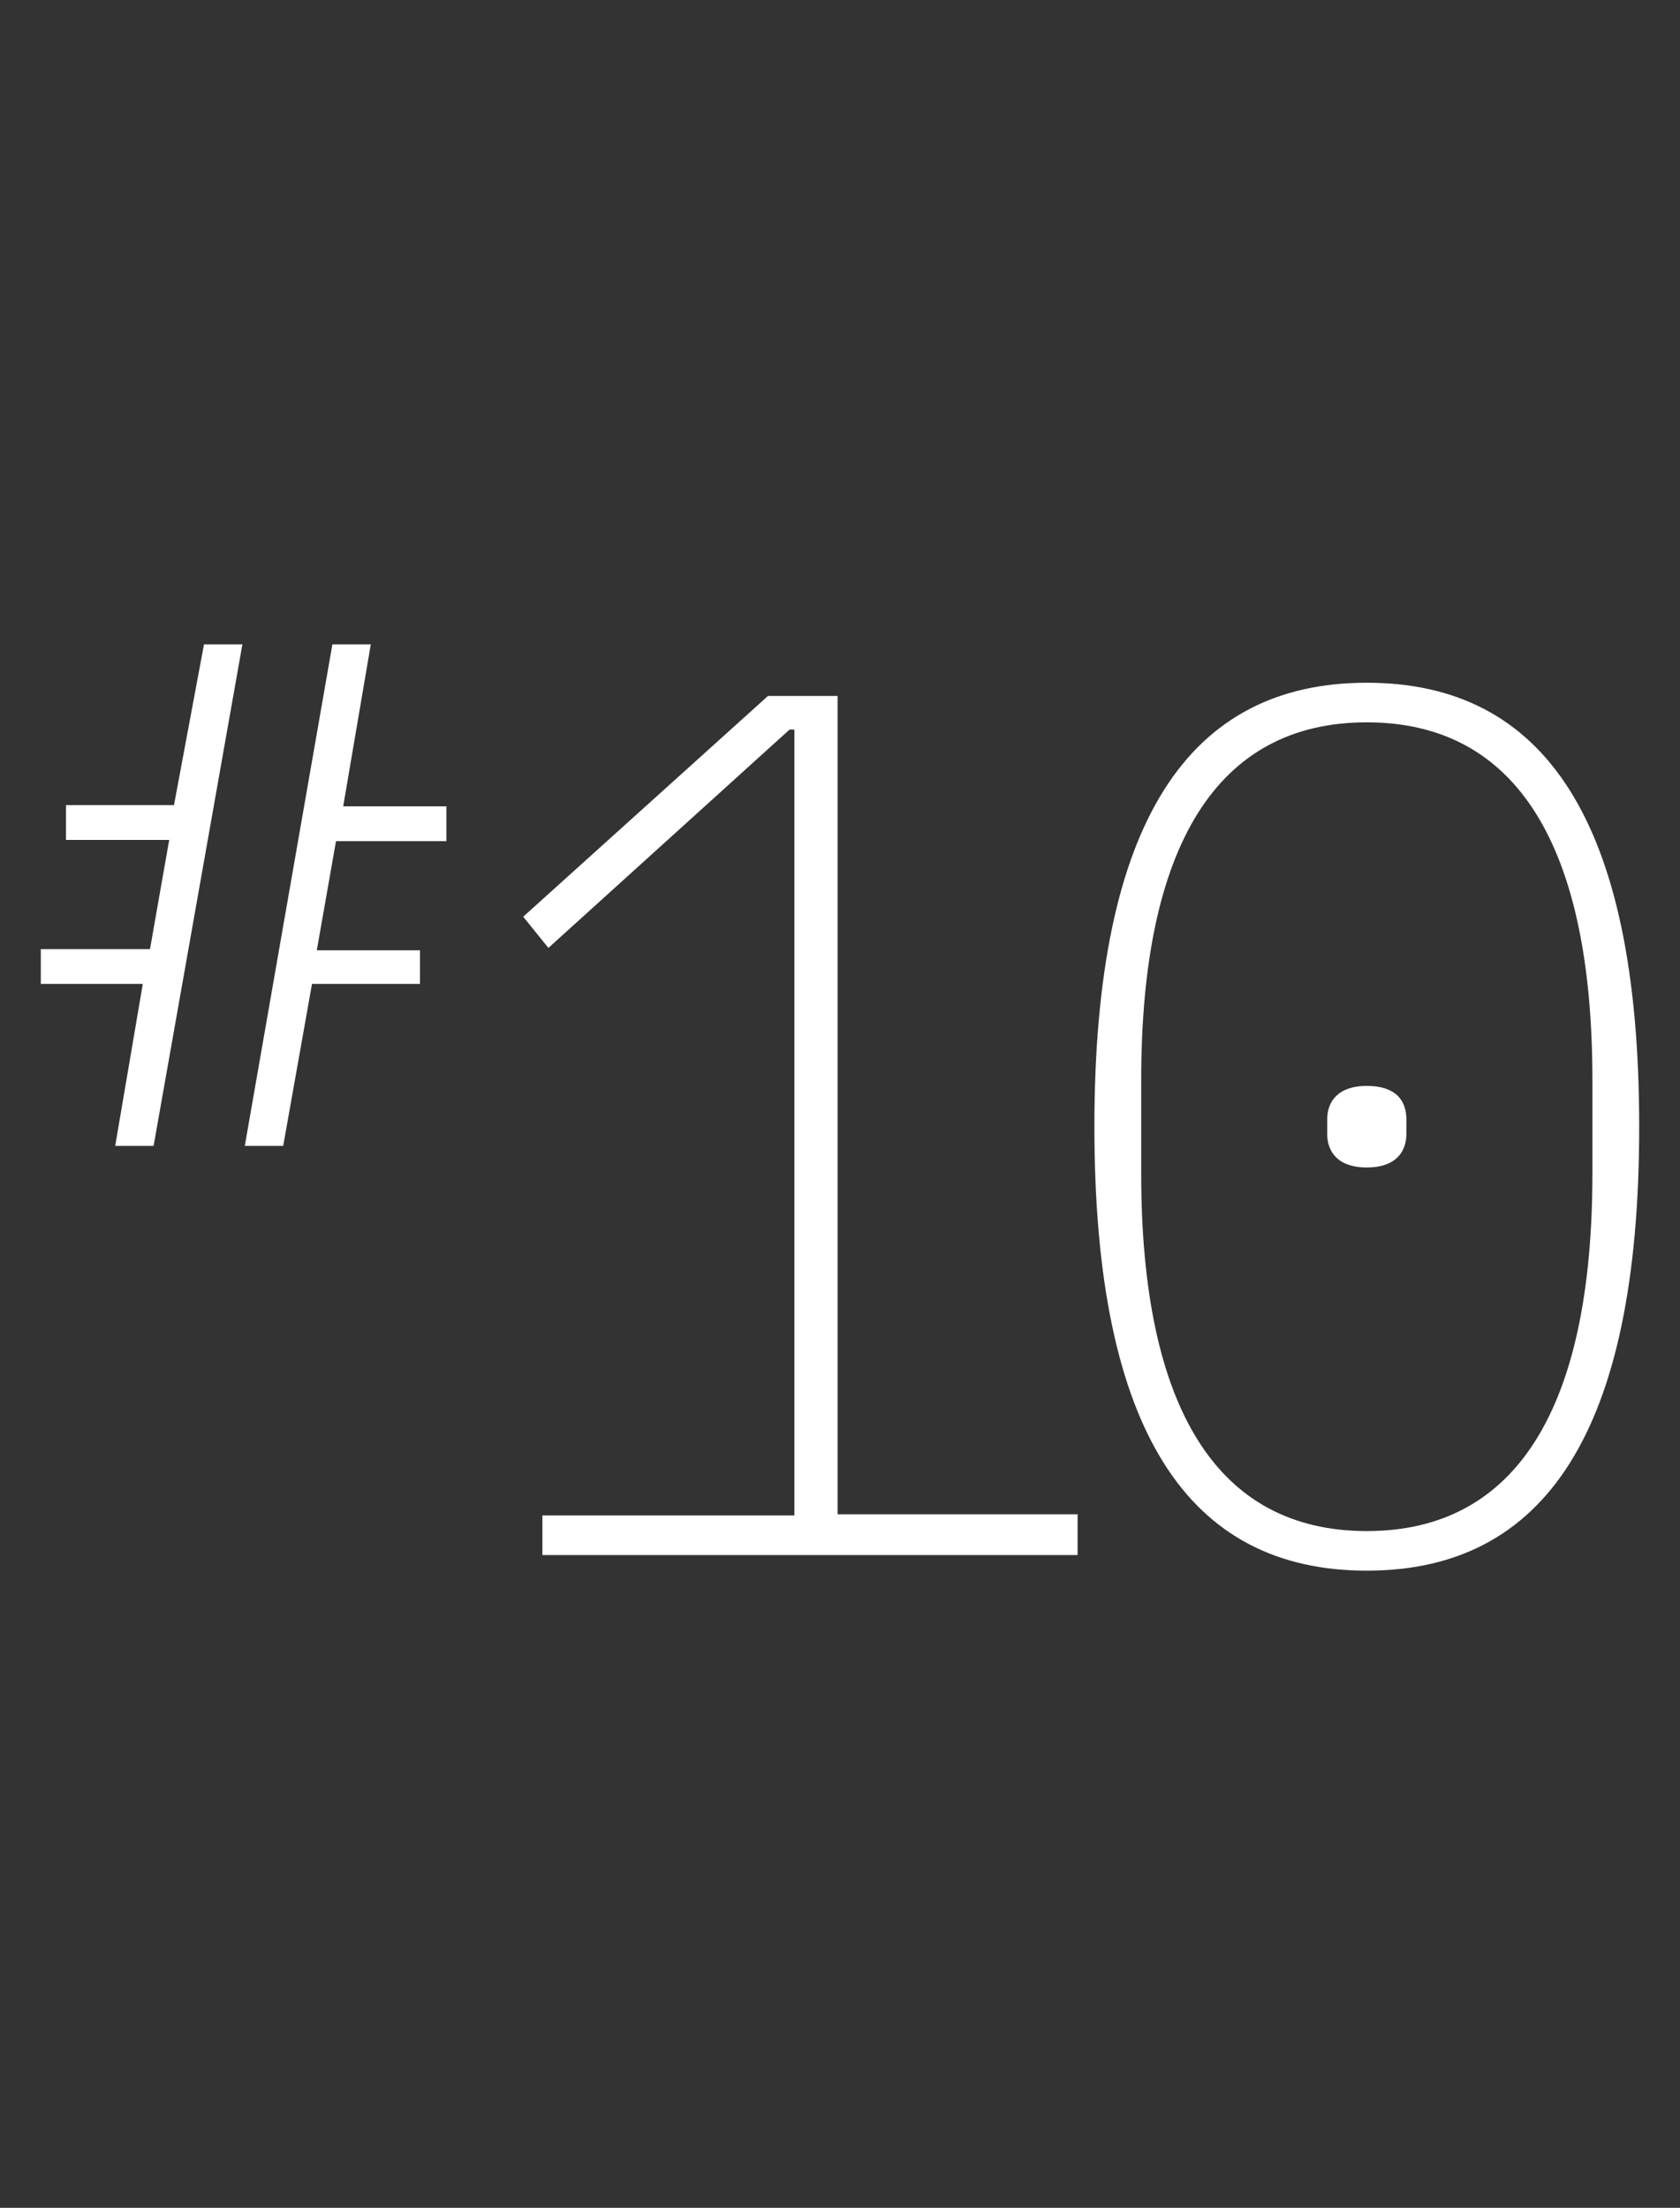 <?xml version="1.0" encoding="UTF-8"?> <!-- Generator: Adobe Illustrator 26.5.0, SVG Export Plug-In . SVG Version: 6.00 Build 0) --> <svg xmlns="http://www.w3.org/2000/svg" xmlns:xlink="http://www.w3.org/1999/xlink" version="1.1" id="Layer_1" x="0px" y="0px" viewBox="0 0 140 184" style="enable-background:new 0 0 140 184;" xml:space="preserve"><rect x="0" y="0" width="140" height="184" fill="#333333" stroke="none"/> <style type="text/css"> .st0{enable-background:new ;} .st1{fill:#FFFFFF;} .st2{fill:#032944;} </style> <g class="st0"> <path class="st1" d="M11.9,82H3.4v-2.9h9.1l1.6-9.1H5.5v-2.9h9L17,53.7h3.2l-7.4,41.8H9.6L11.9,82z M27.7,53.7h3.2l-2.3,13.5h8.6 v2.9H28l-1.6,9.1H35V82h-9l-2.4,13.5h-3.2L27.7,53.7z"></path> </g> <g class="st0"> <path class="st1" d="M45.2,129.7v-3.4h21V60.8h-0.4L45.7,79l-2.1-2.6l20.4-18.4h5.8v68.2h20v3.4H45.2z"></path> <path class="st1" d="M91.2,93.9c0-25.5,7.9-37,22.7-37s22.7,11.5,22.7,37c0,25.5-7.9,37-22.7,37S91.2,119.4,91.2,93.9z M132.7,97.8 V90c0-19.5-6.3-29.8-18.8-29.8S95.1,70.5,95.1,90v7.8c0,19.5,6.3,29.8,18.8,29.8S132.7,117.3,132.7,97.8z M110.6,94.5v-1.2 c0-1.5,0.9-2.8,3.3-2.8s3.3,1.2,3.3,2.8v1.2c0,1.5-0.9,2.8-3.3,2.8S110.6,96,110.6,94.5z"></path> </g> </svg> 